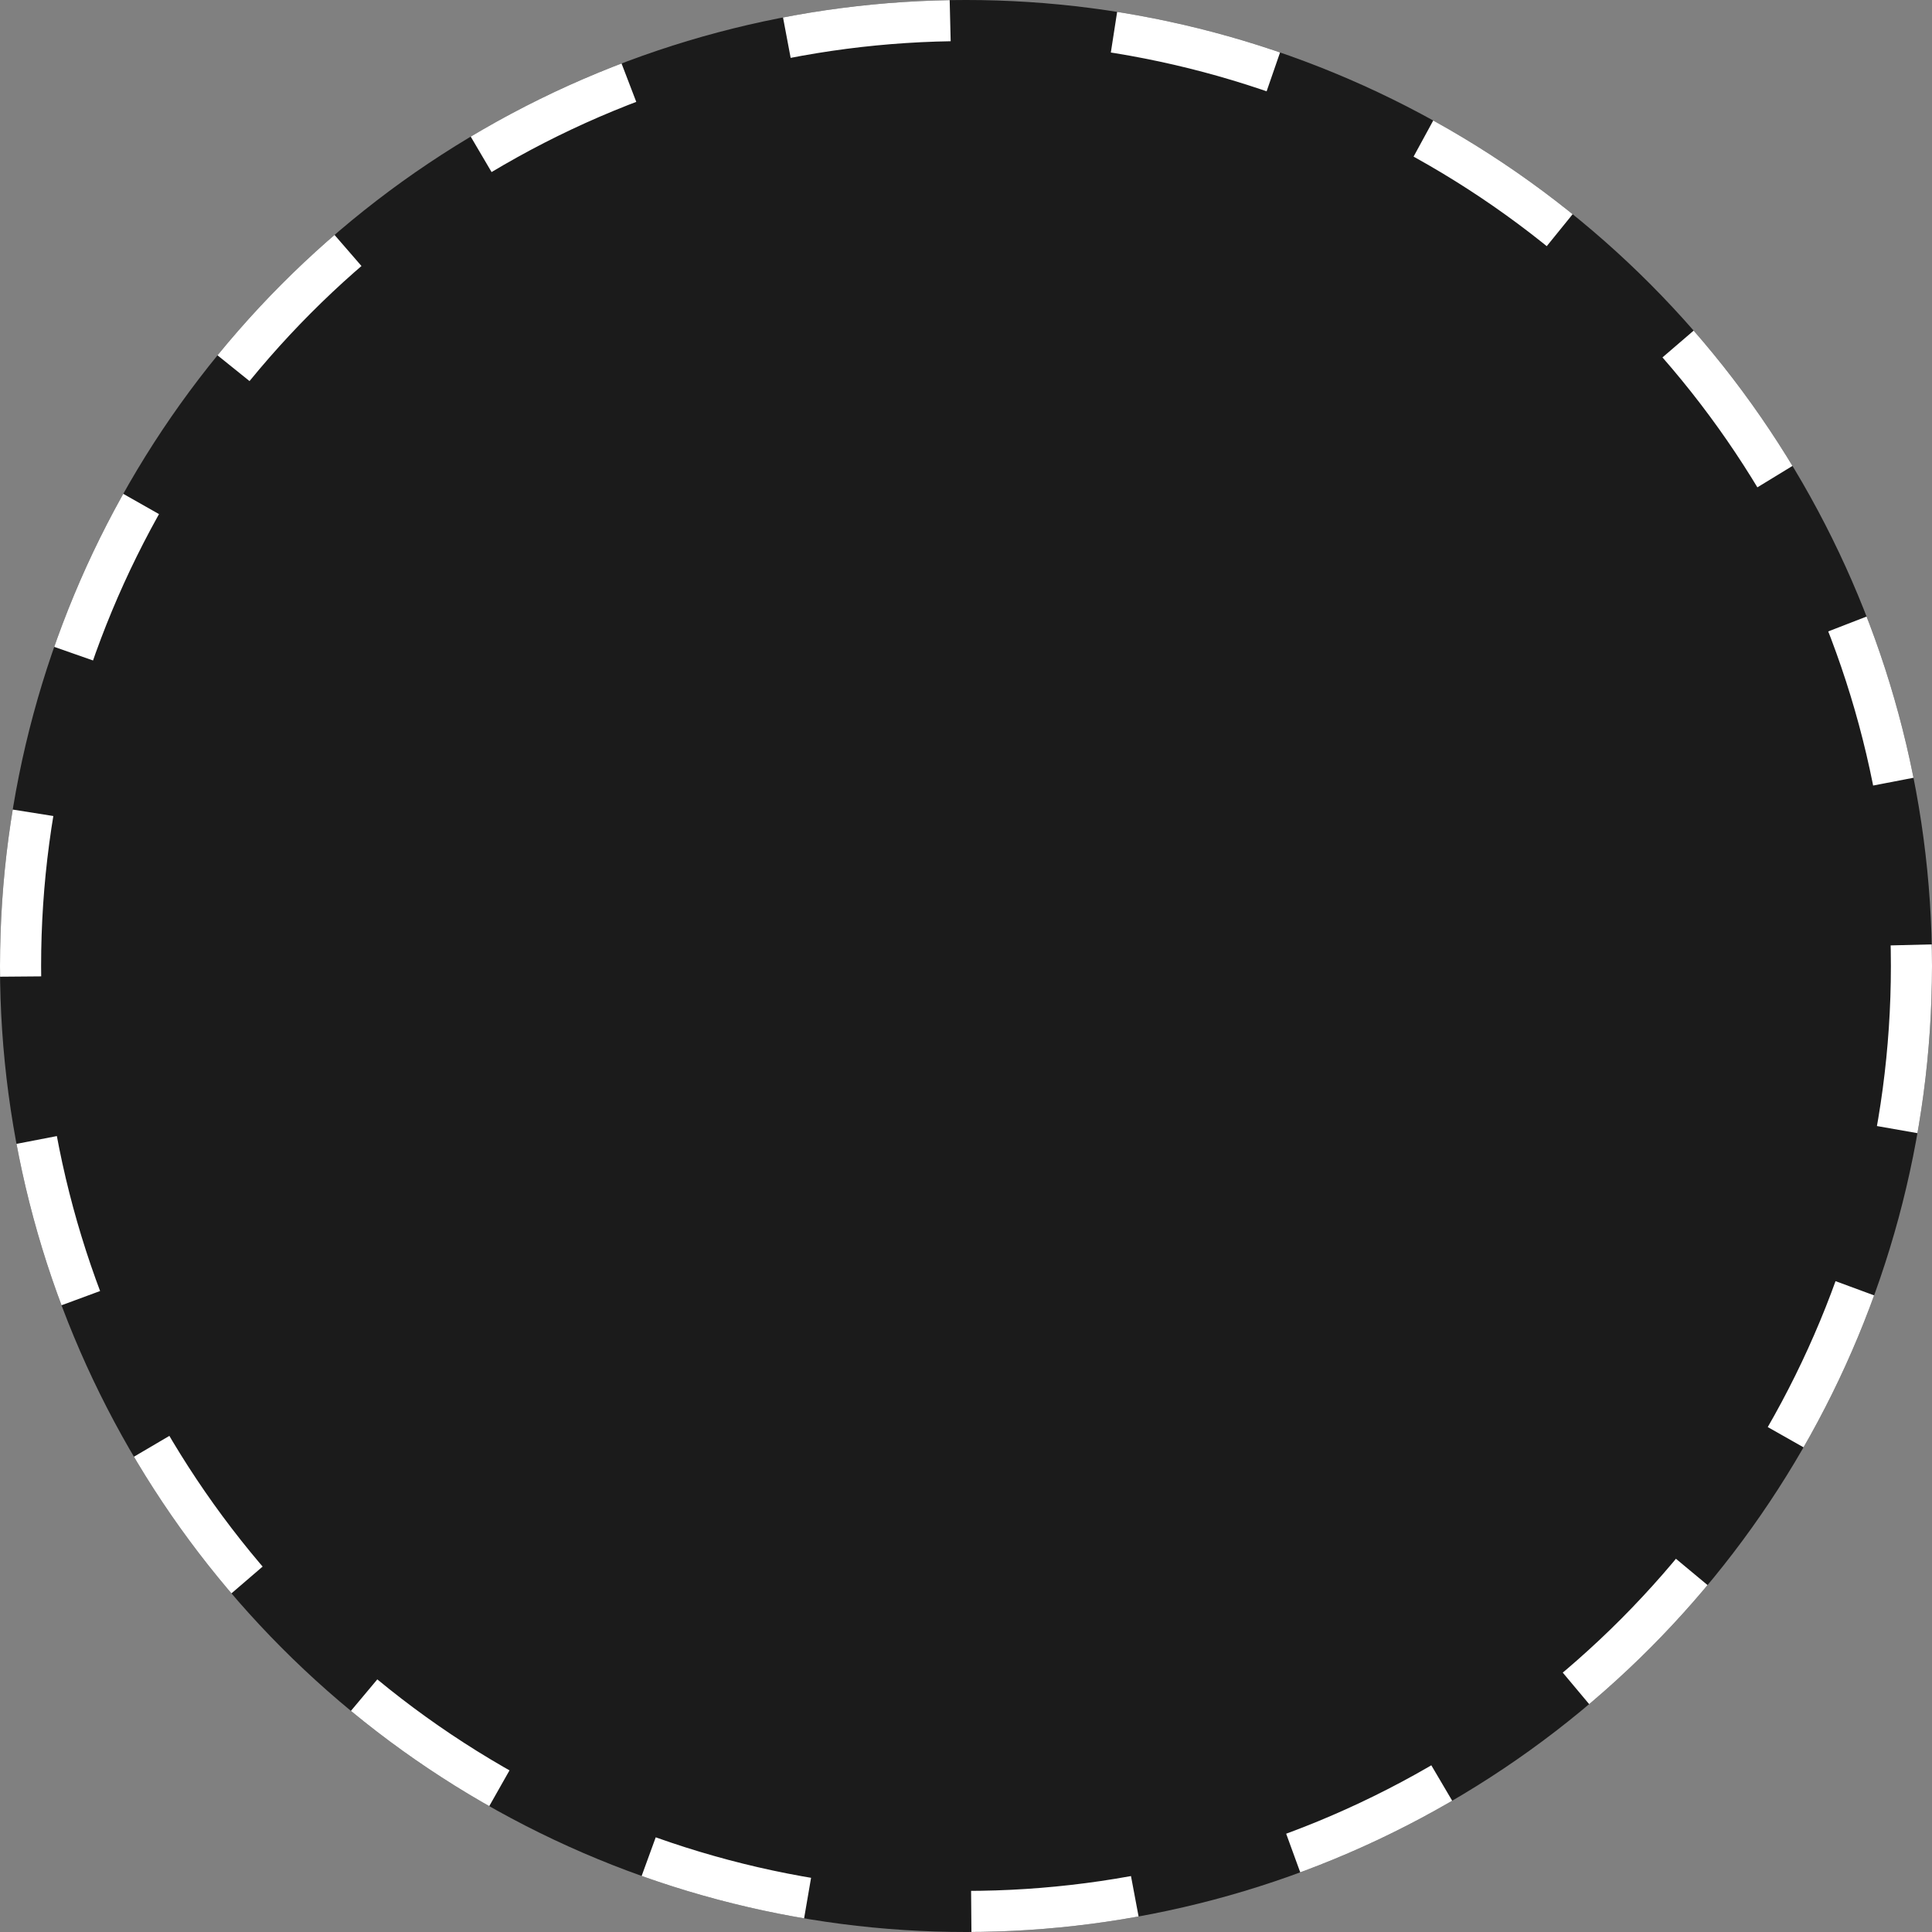 <svg xmlns="http://www.w3.org/2000/svg" width="47" height="47" viewBox="0 0 47 47"><rect x="0" y="0" width="47" height="47" fill="#808080" stroke="none"/><g id="hima-elipse" fill="#1b1b1b" stroke="#fff" stroke-width="1" stroke-dasharray="4"><circle cx="23.5" cy="23.5" r="23.5" stroke="none"></circle><circle cx="23.5" cy="23.5" r="23" fill="none"></circle></g></svg>